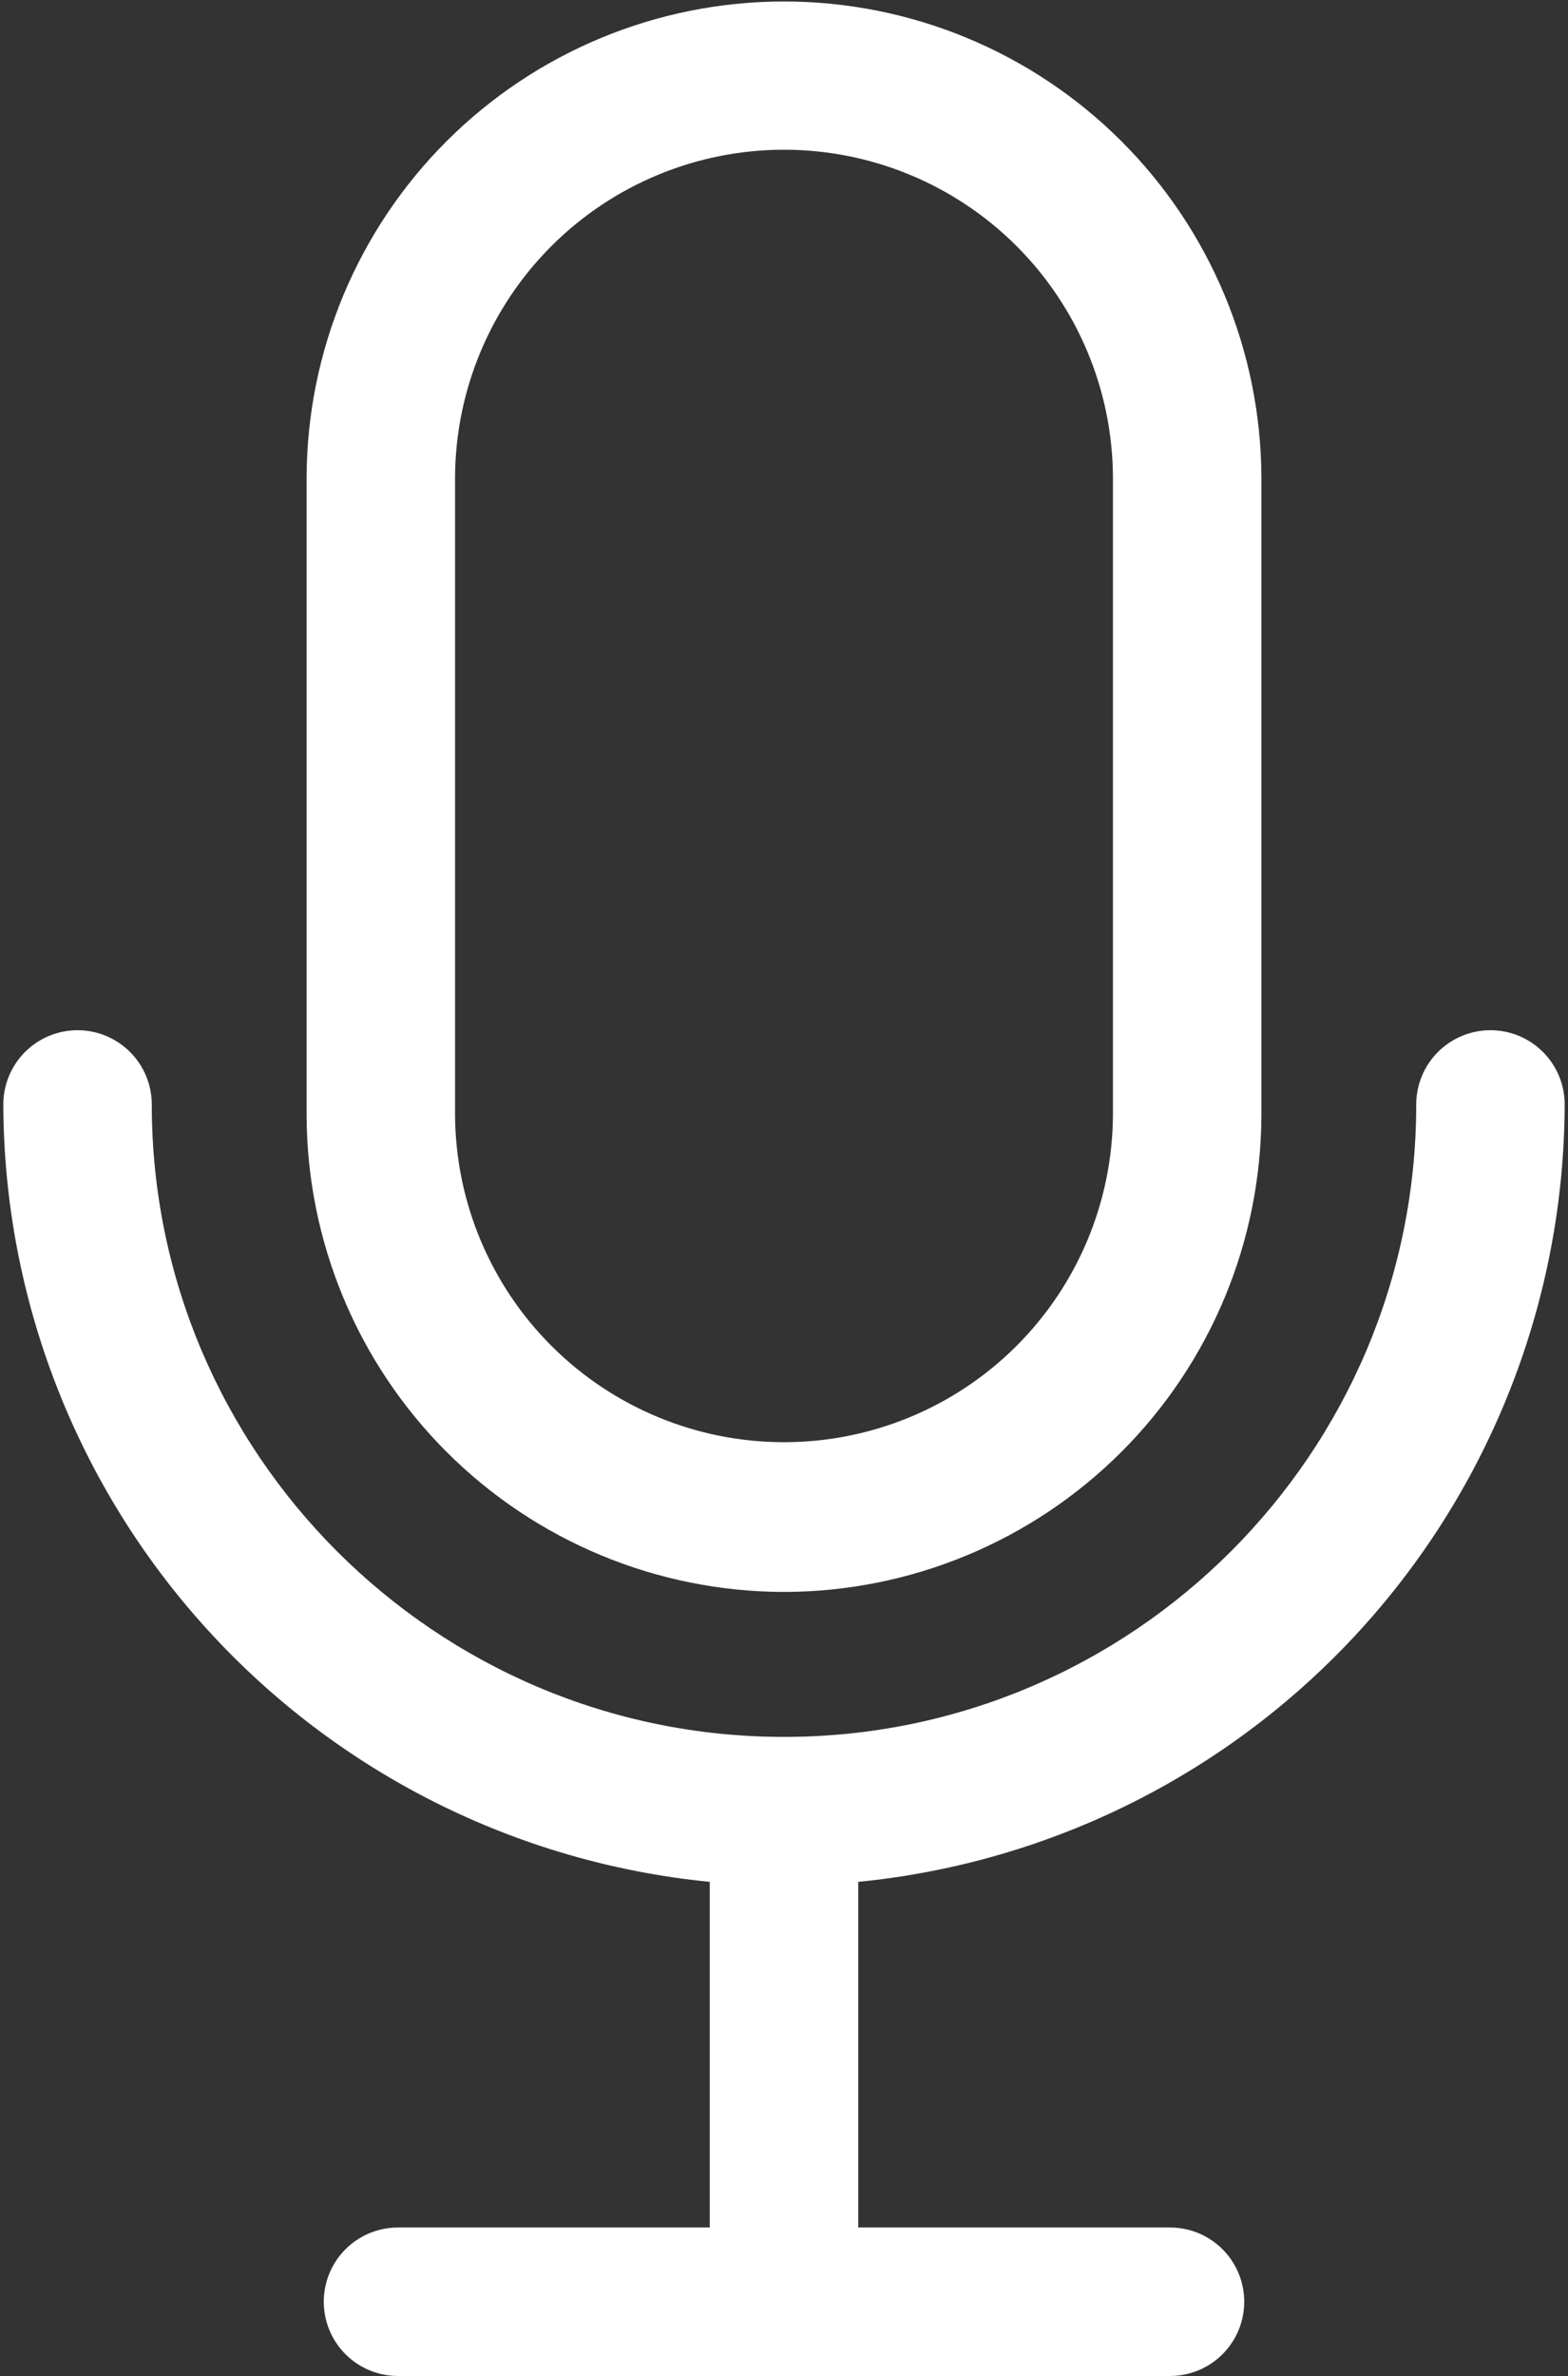 <svg width="338" height="512" viewBox="0 0 338 512" fill="none" xmlns="http://www.w3.org/2000/svg">
<rect x="0" y="0" width="338" height="512" fill="#333333" stroke="none"/>
<path d="M169 343.044C196.284 343.013 222.441 332.161 241.733 312.868C261.026 293.576 271.878 267.419 271.909 240.135V102.909C271.824 75.671 260.944 49.578 241.654 30.348C222.364 11.118 196.237 0.32 168.999 0.32C141.762 0.32 115.635 11.118 96.345 30.348C77.055 49.578 66.175 75.671 66.09 102.909V240.135C66.121 267.419 76.973 293.576 96.266 312.869C115.559 332.161 141.716 343.013 169 343.044ZM98.09 102.909C98.16 84.149 105.662 66.181 118.953 52.94C132.243 39.7 150.239 32.265 168.999 32.265C187.76 32.265 205.756 39.7 219.046 52.94C232.337 66.181 239.839 84.149 239.909 102.909V240.135C239.839 258.895 232.337 276.863 219.046 290.104C205.756 303.344 187.76 310.779 168.999 310.779C150.239 310.779 132.243 303.344 118.953 290.104C105.662 276.863 98.16 258.895 98.09 240.135V102.909ZM185 405.521V480H252.208C256.451 480 260.521 481.686 263.522 484.686C266.522 487.687 268.208 491.757 268.208 496C268.208 500.243 266.522 504.313 263.522 507.314C260.521 510.314 256.451 512 252.208 512H85.792C81.549 512 77.479 510.314 74.478 507.314C71.478 504.313 69.792 500.243 69.792 496C69.792 491.757 71.478 487.687 74.478 484.686C77.479 481.686 81.549 480 85.792 480H153V405.521C111.374 401.424 72.75 382.021 44.615 351.07C16.48 320.12 0.836 279.827 0.715 238C0.715 233.757 2.401 229.687 5.401 226.686C8.402 223.686 12.472 222 16.715 222C20.958 222 25.028 223.686 28.029 226.686C31.029 229.687 32.715 233.757 32.715 238C32.715 313.148 93.853 374.285 169 374.285C244.147 374.285 305.285 313.144 305.285 238C305.285 233.757 306.971 229.687 309.971 226.686C312.972 223.686 317.042 222 321.285 222C325.528 222 329.598 223.686 332.599 226.686C335.599 229.687 337.285 233.757 337.285 238C337.164 279.827 321.52 320.12 293.385 351.07C265.249 382.021 226.626 401.424 185 405.521Z" fill="white"/>
</svg>
